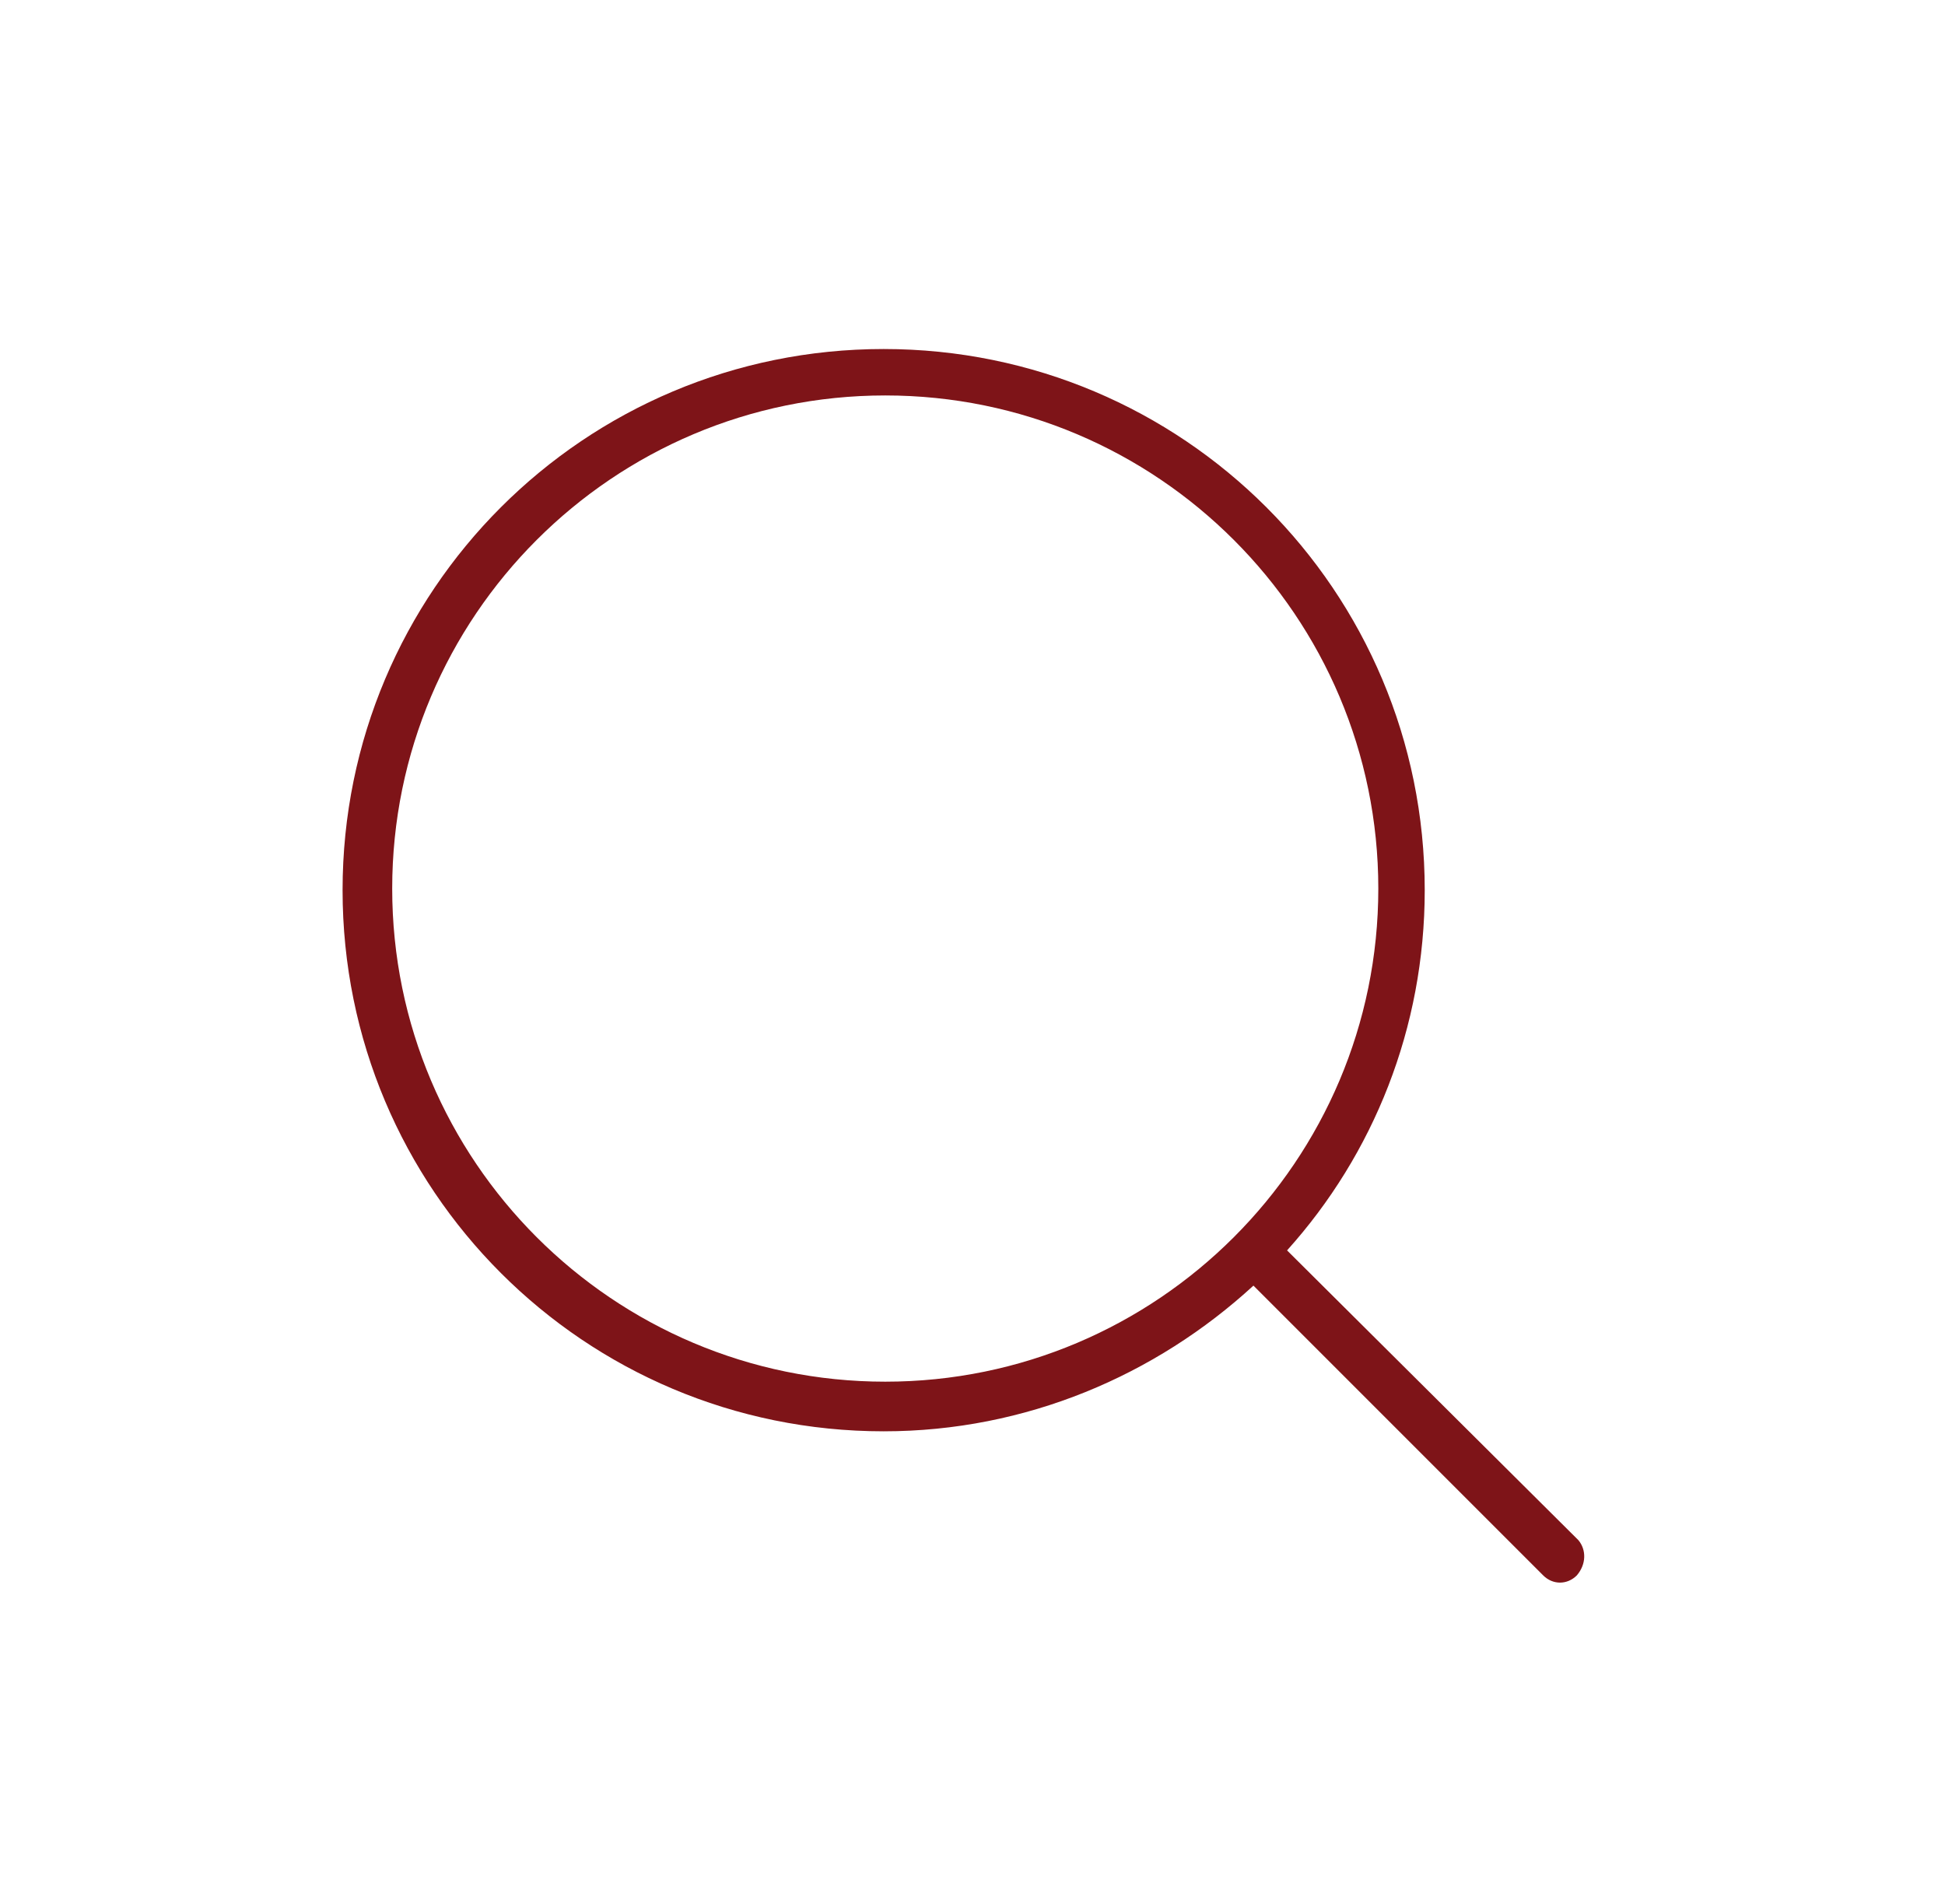 <?xml version="1.0" encoding="UTF-8"?>
<svg xmlns="http://www.w3.org/2000/svg" xmlns:xlink="http://www.w3.org/1999/xlink" version="1.1" id="Ebene_1" x="0px" y="0px" viewBox="0 0 121.5 118.9" style="enable-background:new 0 0 121.5 118.9;" xml:space="preserve">
<style type="text/css">
	.st0{fill:#711A19;}
	.st1{clip-path:url(#SVGID_00000037659215080632571500000010626826094236369818_);}
	.st2{fill:#7E1418;}
</style>
<path class="st2" d="M98.6,96.2L80.4,78.1c5.4-6,8.6-13.9,8.6-22.5c0-18.7-15.1-33.8-33.8-33.8c-18.7,0-33.8,15.1-33.8,33.8  s15.1,33.8,33.8,33.8c8.9,0,17-3.5,23.1-9.1l18.1,18.1c0.6,0.6,1.5,0.6,2.1,0C99.1,97.7,99.1,96.8,98.6,96.2z M55.3,86.3  c-17,0-30.8-13.8-30.8-30.8s13.8-30.8,30.8-30.8c17,0,30.8,13.8,30.8,30.8S72.3,86.3,55.3,86.3z"></path>
</svg>
